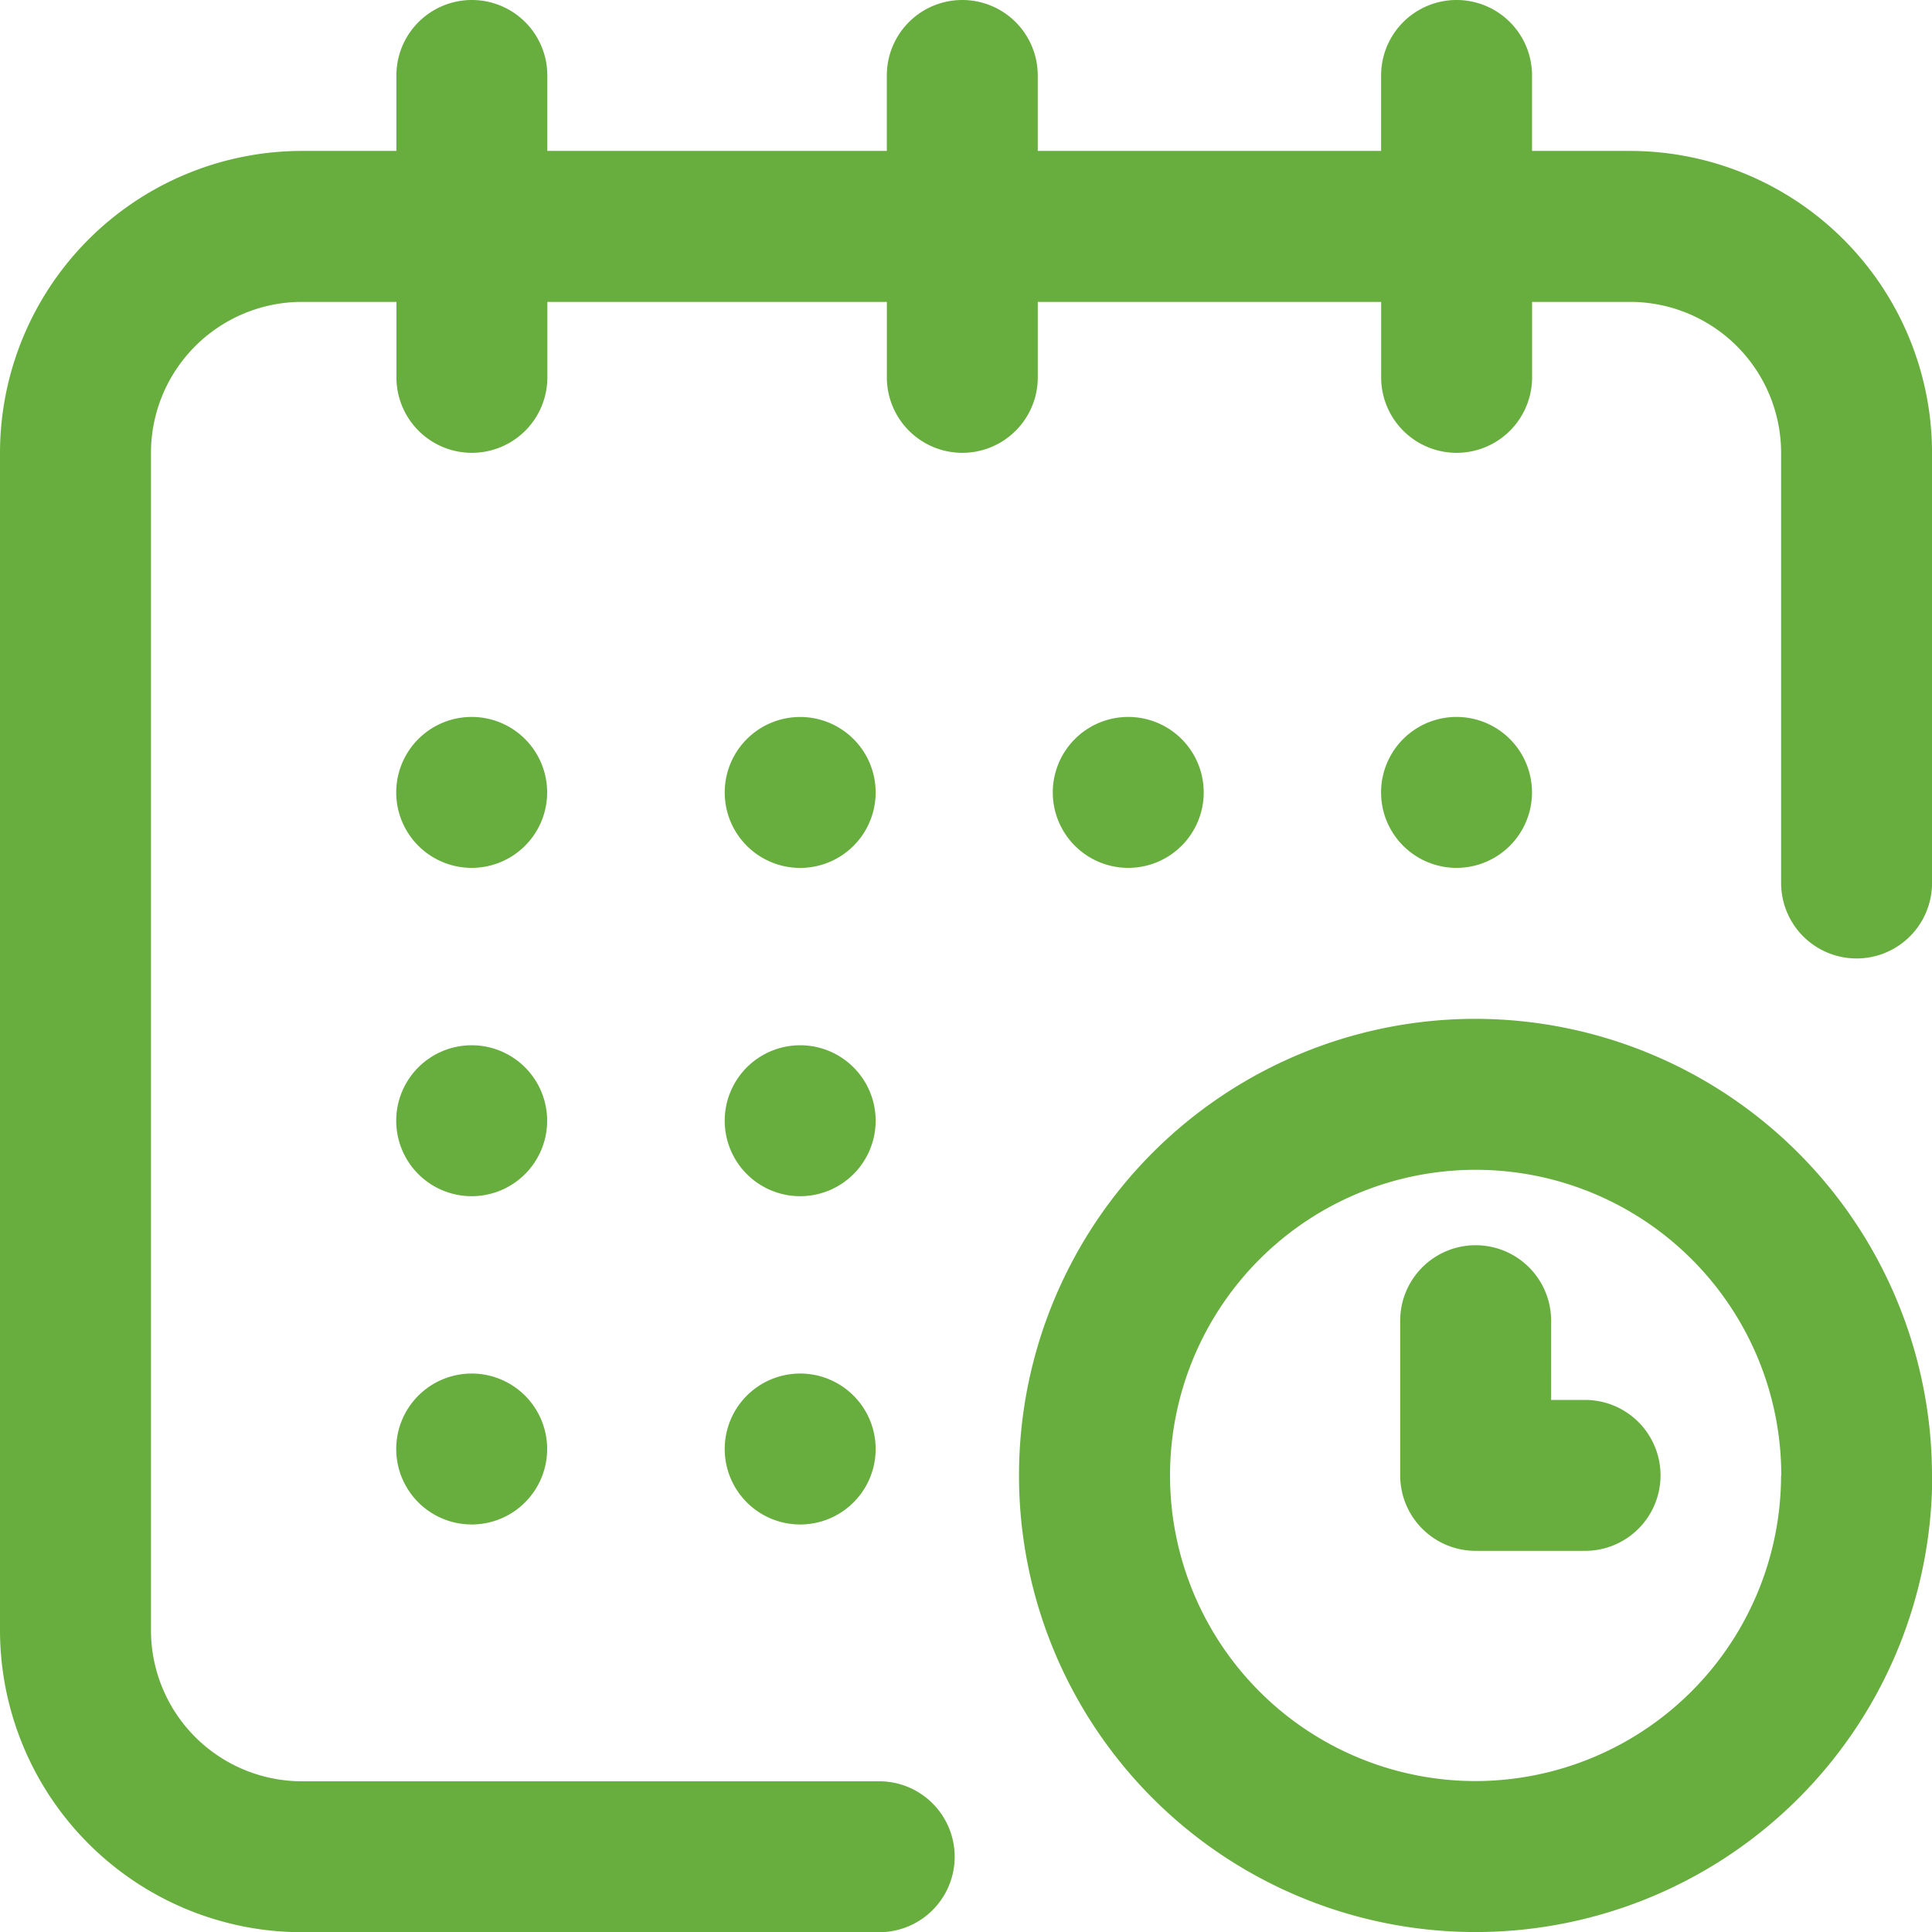 <svg xmlns="http://www.w3.org/2000/svg" width="44.957" height="44.957" viewBox="0 0 44.957 44.957">
  <path id="calendar-serwis" d="M12.732,18.439a1.756,1.756,0,0,1-3.512,0h0a1.756,1.756,0,0,1,3.512,0Zm15.278,0h0a1.756,1.756,0,0,0-3.512,0h0a1.756,1.756,0,0,0,3.512,0Zm7.639,0h0a1.756,1.756,0,1,0-3.512,0h0a1.756,1.756,0,1,0,3.512,0ZM12.732,26.079a1.756,1.756,0,0,0-3.512,0h0a1.756,1.756,0,0,0,3.512,0Zm-1.756,5.883A1.756,1.756,0,0,0,9.22,33.718h0a1.756,1.756,0,1,0,3.512,0h0A1.756,1.756,0,0,0,10.976,31.962Zm9.4-13.522a1.756,1.756,0,1,0-3.512,0h0a1.756,1.756,0,1,0,3.512,0Zm0,7.639a1.756,1.756,0,0,0-3.512,0h0a1.756,1.756,0,0,0,3.512,0Zm-1.756,5.883a1.756,1.756,0,0,0-1.756,1.756h0a1.756,1.756,0,1,0,3.512,0h0A1.756,1.756,0,0,0,18.615,31.962Zm26.342,2.371A10.625,10.625,0,1,1,34.332,23.708,10.637,10.637,0,0,1,44.957,34.332Zm-3.512,0a7.112,7.112,0,1,0-7.112,7.112A7.12,7.12,0,0,0,41.445,34.332Zm-4.566-1.756h-.79V30.732a1.756,1.756,0,1,0-3.512,0v3.6a1.756,1.756,0,0,0,1.756,1.756h2.546a1.756,1.756,0,0,0,0-3.512ZM37.932,3.512H35.65V1.756a1.756,1.756,0,0,0-3.512,0V3.512h-7.99V1.756a1.756,1.756,0,1,0-3.512,0V3.512h-7.9V1.756a1.756,1.756,0,1,0-3.512,0V3.512h-2.2A7.033,7.033,0,0,0,0,10.537v27.4a7.033,7.033,0,0,0,7.025,7.025H20.459a1.756,1.756,0,0,0,0-3.512H7.025a3.516,3.516,0,0,1-3.512-3.512v-27.4A3.516,3.516,0,0,1,7.025,7.025h2.2V8.781a1.756,1.756,0,0,0,3.512,0V7.025h7.9V8.781a1.756,1.756,0,1,0,3.512,0V7.025h7.99V8.781a1.756,1.756,0,0,0,3.512,0V7.025h2.283a3.516,3.516,0,0,1,3.512,3.512v10.01a1.756,1.756,0,1,0,3.512,0V10.537A7.033,7.033,0,0,0,37.932,3.512Z" fill="#67ae3e"/>
</svg>
